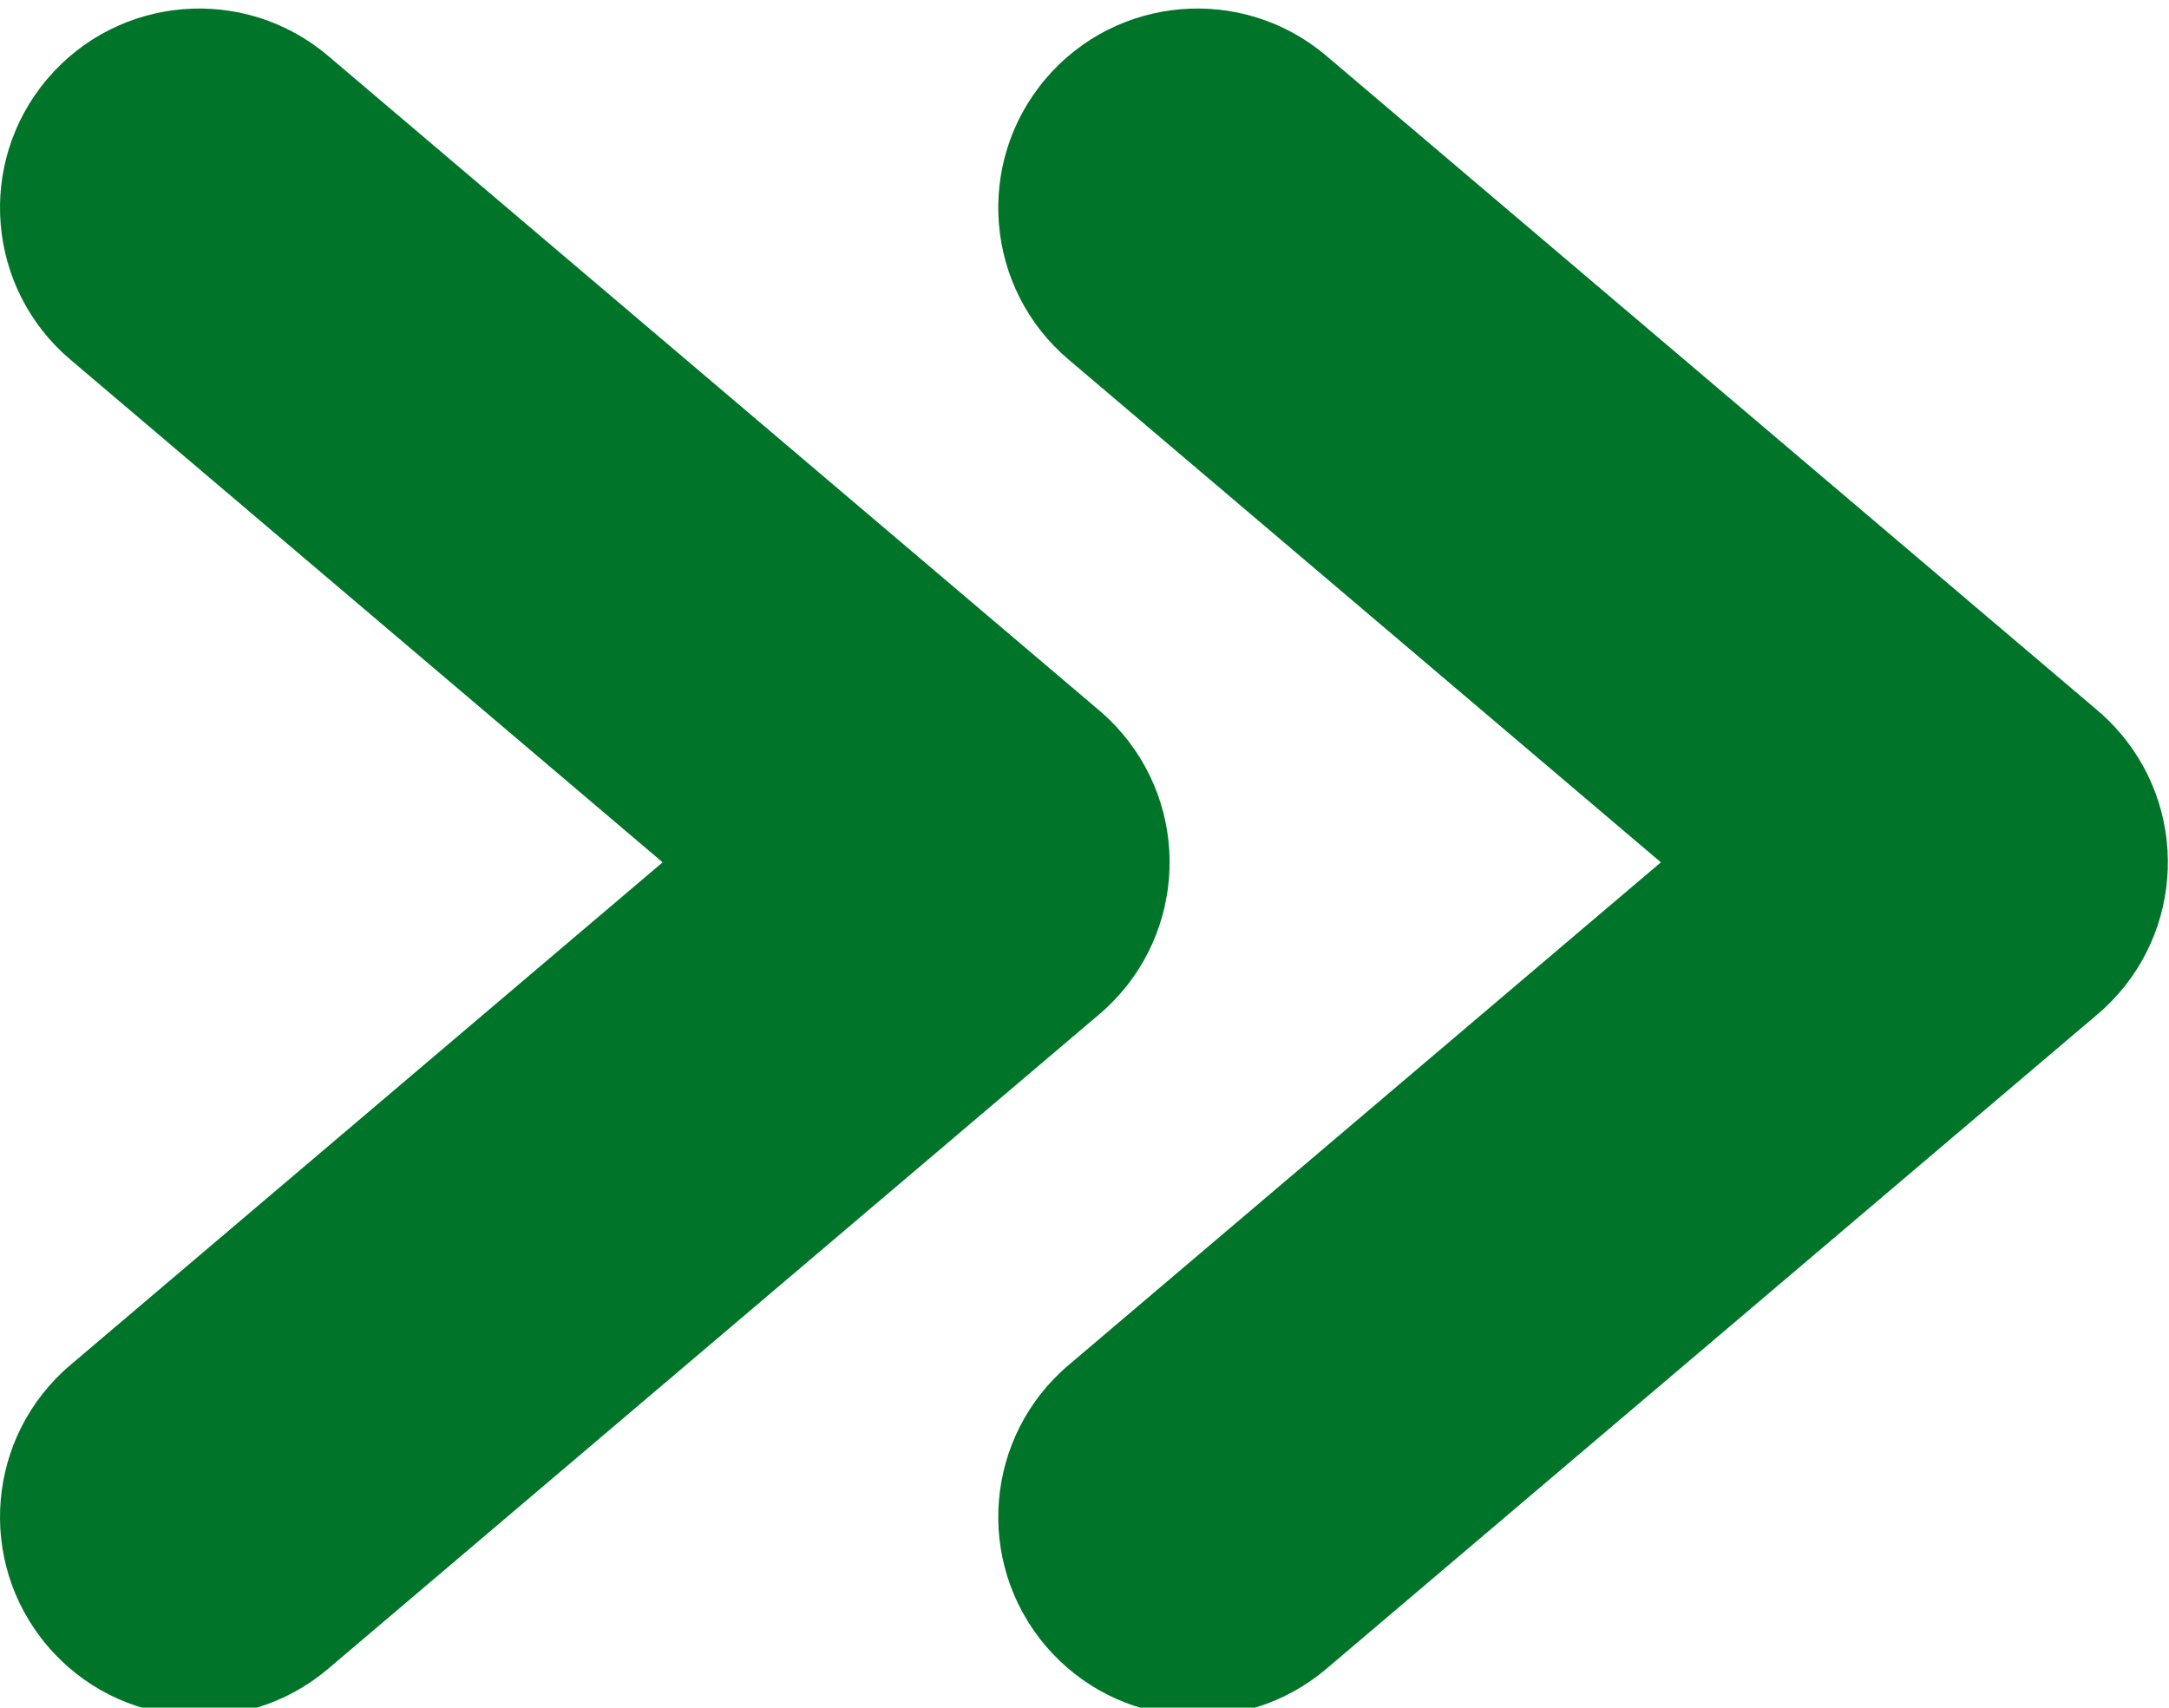 <?xml version="1.0" encoding="utf-8"?>
<!-- Generator: Adobe Illustrator 15.1.0, SVG Export Plug-In . SVG Version: 6.00 Build 0)  -->
<!DOCTYPE svg PUBLIC "-//W3C//DTD SVG 1.1//EN" "http://www.w3.org/Graphics/SVG/1.1/DTD/svg11.dtd">
<svg version="1.1" id="Layer_1" xmlns="http://www.w3.org/2000/svg" xmlns:xlink="http://www.w3.org/1999/xlink" x="0px" y="0px"
	 width="254px" height="200px" viewBox="0 0 254 200" enable-background="new 0 0 254 200" xml:space="preserve">
<path fill="#007529" d="M155.299,195.483c-9.834,8.317-24.557,7.09-32.878-2.745c-8.321-9.834-7.099-24.55,2.742-32.877L194.496,101
	l-69.333-58.862c-9.841-8.322-11.063-23.043-2.742-32.877c8.321-9.838,23.044-11.063,32.878-2.74l90.057,76.455
	c1.066,0.877,2.066,1.861,2.992,2.955c8.32,9.836,7.096,24.555-2.734,32.882L155.299,195.483L155.299,195.483z M38.398,195.483
	c-9.834,8.317-24.555,7.09-32.876-2.745c-8.323-9.834-7.1-24.55,2.739-32.877L77.596,101L8.262,42.139
	C-1.577,33.817-2.8,19.096,5.523,9.262c8.322-9.838,23.042-11.063,32.876-2.74l90.054,76.455c1.063,0.877,2.068,1.862,2.992,2.955
	c8.322,9.836,7.102,24.555-2.734,32.882L38.398,195.483L38.398,195.483z"/>
</svg>
